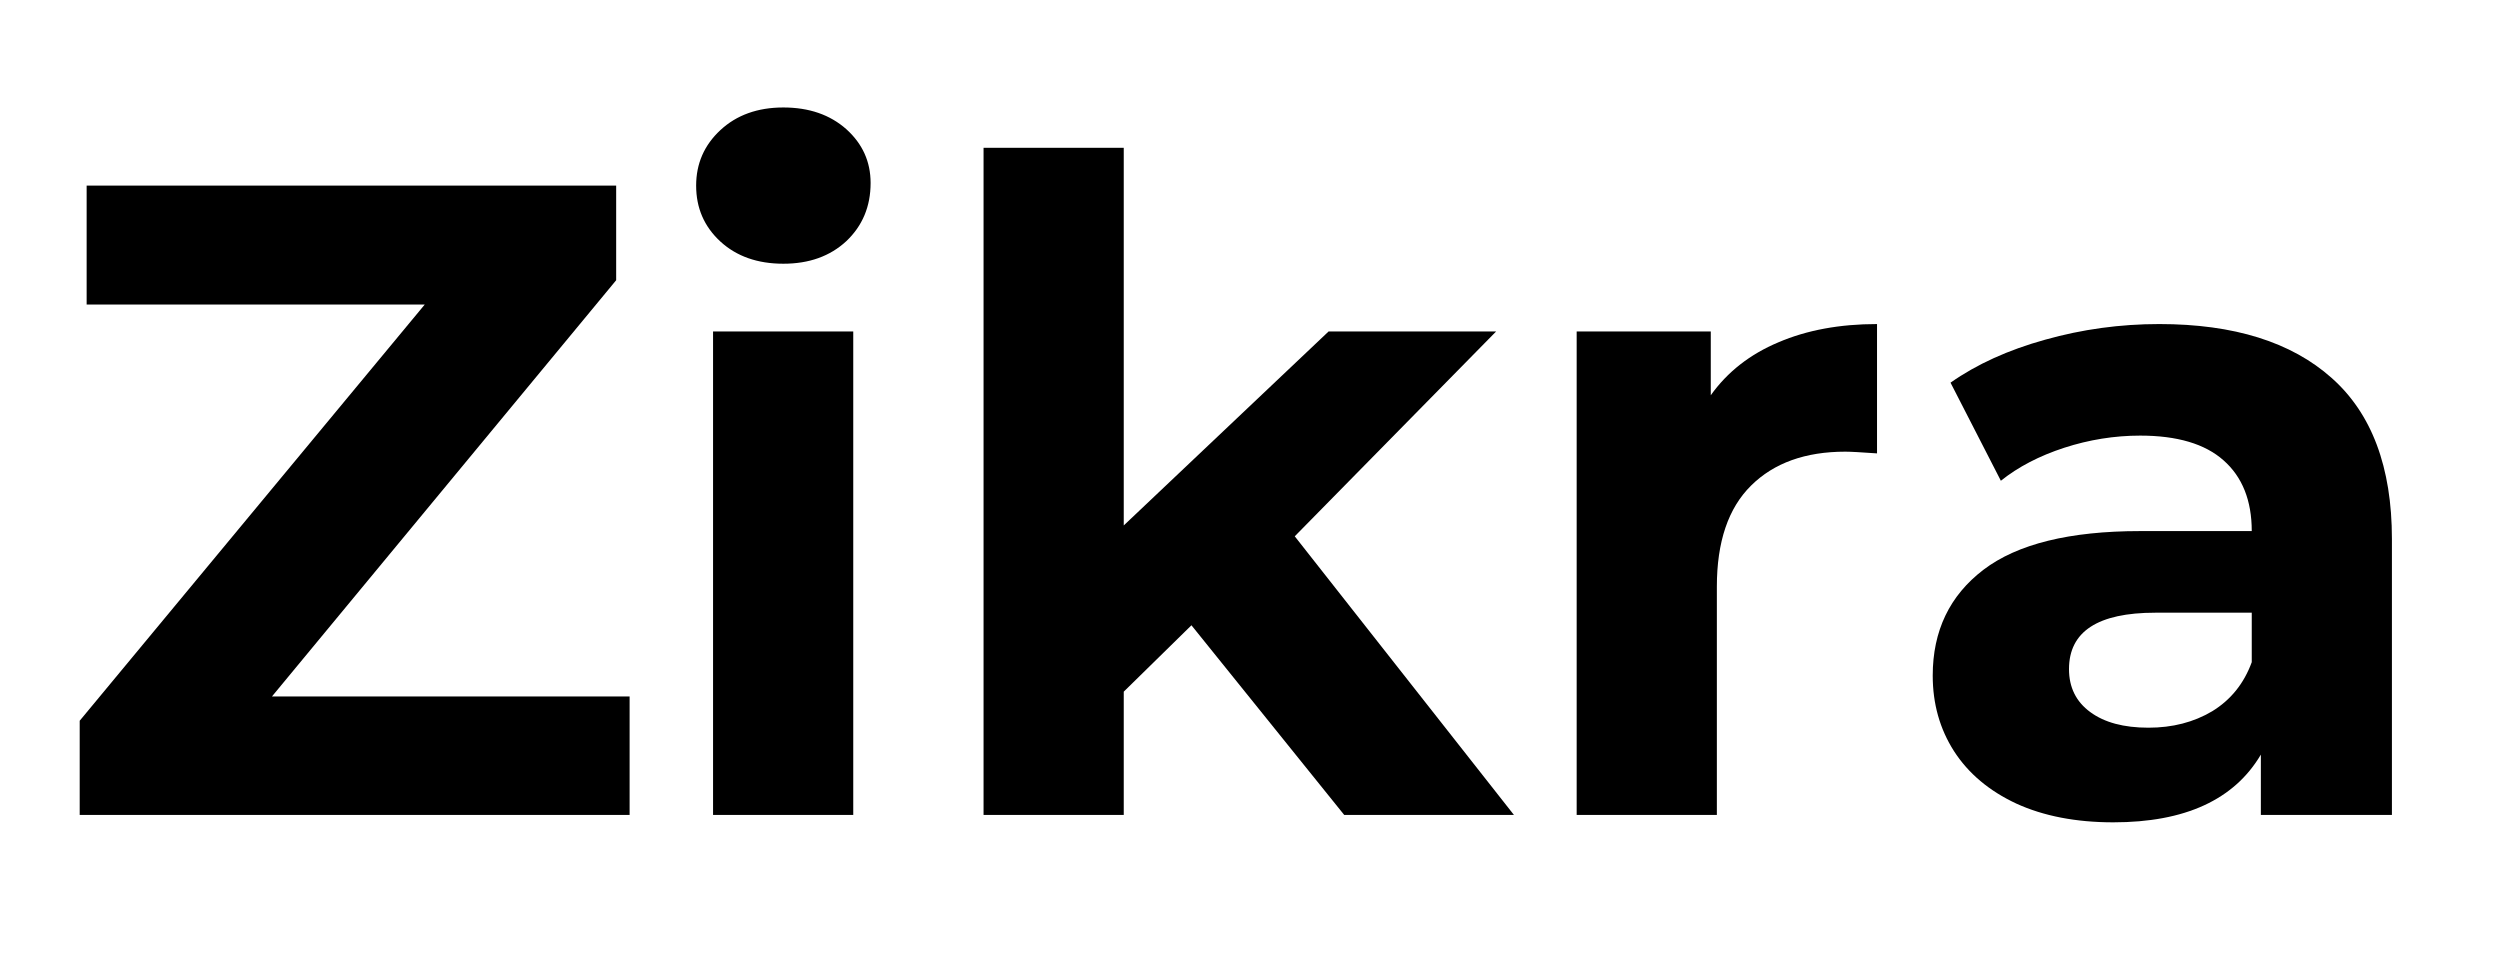 <svg xmlns="http://www.w3.org/2000/svg" xmlns:xlink="http://www.w3.org/1999/xlink" width="120" zoomAndPan="magnify" viewBox="0 0 90 34.5" height="46" preserveAspectRatio="xMidYMid meet" version="1.0"><defs><g/><clipPath id="0015134090"><path d="M 1 0 L 89.355 0 L 89.355 34.008 L 1 34.008 Z M 1 0 " clip-rule="nonzero"/></clipPath><clipPath id="04fd505168"><rect x="0" width="89" y="0" height="35"/></clipPath></defs><g clip-path="url(#0015134090)"><g transform="matrix(1, 0, 0, 1, 1, 0)"><g clip-path="url(#04fd505168)"><g fill="#000000" fill-opacity="1"><g transform="translate(0.635, 29.338)"><g><path d="M 21.031 -4.266 L 21.031 0 L 1.234 0 L 1.234 -3.391 L 13.656 -18.375 L 1.484 -18.375 L 1.484 -22.656 L 20.547 -22.656 L 20.547 -19.25 L 8.156 -4.266 Z M 21.031 -4.266 "/></g></g></g><g fill="#000000" fill-opacity="1"><g transform="translate(22.342, 29.338)"><g><path d="M 2.328 -17.406 L 7.375 -17.406 L 7.375 0 L 2.328 0 Z M 4.859 -19.844 C 3.93 -19.844 3.176 -20.109 2.594 -20.641 C 2.008 -21.18 1.719 -21.852 1.719 -22.656 C 1.719 -23.445 2.008 -24.113 2.594 -24.656 C 3.176 -25.195 3.93 -25.469 4.859 -25.469 C 5.785 -25.469 6.539 -25.207 7.125 -24.688 C 7.707 -24.164 8 -23.52 8 -22.75 C 8 -21.906 7.707 -21.207 7.125 -20.656 C 6.539 -20.113 5.785 -19.844 4.859 -19.844 Z M 4.859 -19.844 "/></g></g></g><g fill="#000000" fill-opacity="1"><g transform="translate(32.08, 29.338)"><g><path d="M 9.812 -6.828 L 7.375 -4.438 L 7.375 0 L 2.328 0 L 2.328 -24.016 L 7.375 -24.016 L 7.375 -10.422 L 14.75 -17.406 L 20.781 -17.406 L 13.531 -10.031 L 21.422 0 L 15.312 0 Z M 9.812 -6.828 "/></g></g></g><g fill="#000000" fill-opacity="1"><g transform="translate(53.432, 29.338)"><g><path d="M 7.156 -15.109 C 7.758 -15.953 8.57 -16.586 9.594 -17.016 C 10.613 -17.453 11.797 -17.672 13.141 -17.672 L 13.141 -13.016 C 12.578 -13.055 12.195 -13.078 12 -13.078 C 10.562 -13.078 9.43 -12.672 8.609 -11.859 C 7.785 -11.047 7.375 -9.832 7.375 -8.219 L 7.375 0 L 2.328 0 L 2.328 -17.406 L 7.156 -17.406 Z M 7.156 -15.109 "/></g></g></g><g fill="#000000" fill-opacity="1"><g transform="translate(67.375, 29.338)"><g><path d="M 9.359 -17.672 C 12.047 -17.672 14.113 -17.023 15.562 -15.734 C 17.008 -14.453 17.734 -12.52 17.734 -9.938 L 17.734 0 L 13.016 0 L 13.016 -2.172 C 12.055 -0.547 10.285 0.266 7.703 0.266 C 6.359 0.266 5.195 0.039 4.219 -0.406 C 3.238 -0.863 2.488 -1.492 1.969 -2.297 C 1.457 -3.098 1.203 -4.004 1.203 -5.016 C 1.203 -6.629 1.812 -7.898 3.031 -8.828 C 4.25 -9.754 6.129 -10.219 8.672 -10.219 L 12.688 -10.219 C 12.688 -11.32 12.348 -12.172 11.672 -12.766 C 11.004 -13.359 10.004 -13.656 8.672 -13.656 C 7.742 -13.656 6.832 -13.508 5.938 -13.219 C 5.039 -12.926 4.281 -12.531 3.656 -12.031 L 1.844 -15.562 C 2.789 -16.227 3.926 -16.742 5.25 -17.109 C 6.582 -17.484 7.953 -17.672 9.359 -17.672 Z M 8.969 -3.141 C 9.832 -3.141 10.598 -3.336 11.266 -3.734 C 11.93 -4.141 12.406 -4.727 12.688 -5.5 L 12.688 -7.281 L 9.219 -7.281 C 7.145 -7.281 6.109 -6.602 6.109 -5.25 C 6.109 -4.594 6.363 -4.078 6.875 -3.703 C 7.383 -3.328 8.082 -3.141 8.969 -3.141 Z M 8.969 -3.141 "/></g></g></g></g></g></g></svg>